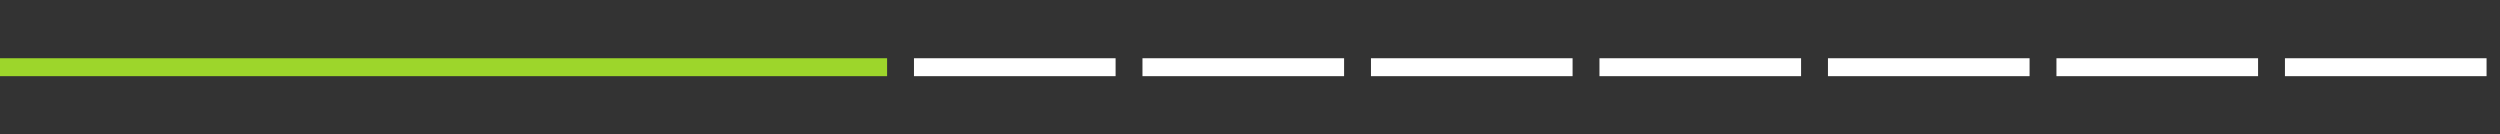 <?xml version="1.0" encoding="UTF-8"?>
<svg width="558px" height="30px" viewBox="0 0 558 30" version="1.1" xmlns="http://www.w3.org/2000/svg" xmlns:xlink="http://www.w3.org/1999/xlink">
    <rect x="0" y="0" width="558" height="30" fill="#333333" stroke="none"/>
    <title>Assets / Course Advisor Tool / Arrow4</title>
    <g id="Assets-/-Course-Advisor-Tool-/-Arrow4" stroke="none" stroke-width="1" fill="none" fill-rule="evenodd">
        <g id="Course-Advisor-Tool-/-Arrows-/-Arrow11-Copy" transform="translate(0, 13)">
            <g id="dashed" transform="translate(204, 0)" fill="#FFFFFF">
                <rect id="5" x="0" y="0" width="45" height="4"></rect>
                <rect id="6" x="51" y="0" width="45" height="4"></rect>
                <rect id="7" x="102" y="0" width="45" height="4"></rect>
                <rect id="8" x="153" y="0" width="45" height="4"></rect>
                <rect id="9" x="204" y="0" width="45" height="4"></rect>
                <rect id="10" x="255" y="0" width="45" height="4"></rect>
                <rect id="11" x="306" y="0" width="45" height="4"></rect>
            </g>
            <rect id="Rectangle" fill="#9DD62B" x="0" y="0" width="198" height="4"></rect>
        </g>
    </g>
</svg>